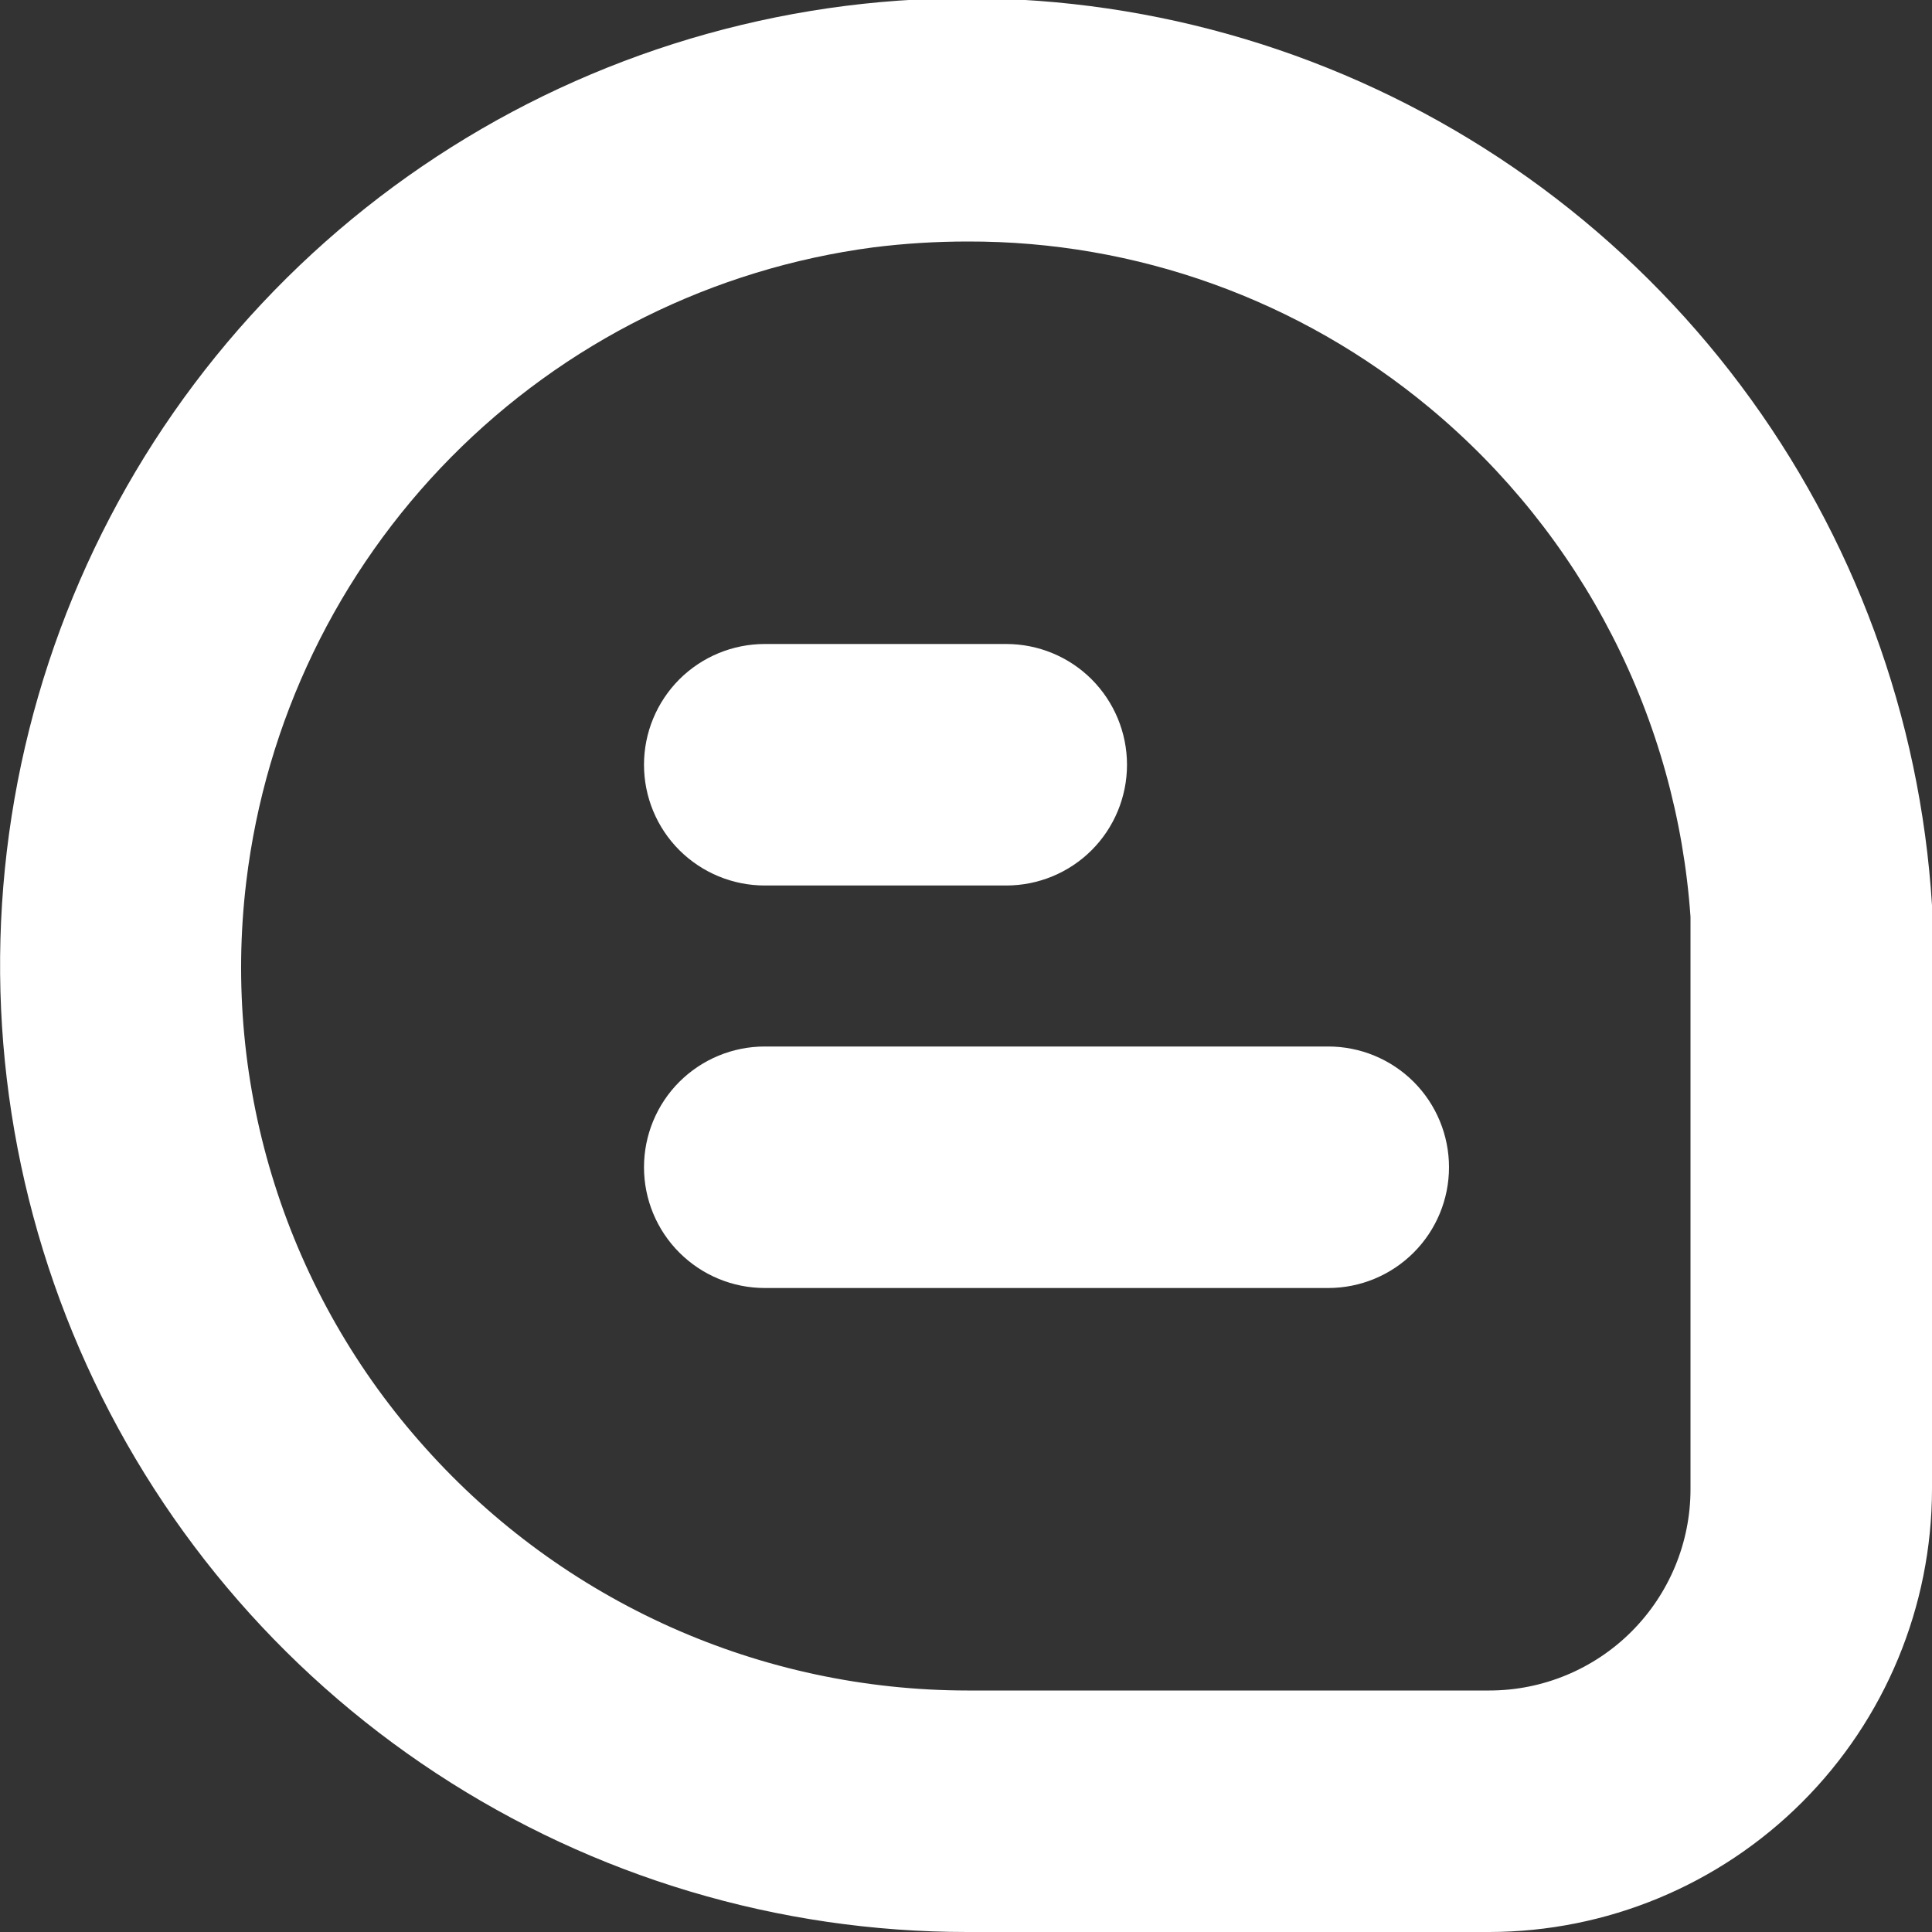 <?xml version="1.0" encoding="UTF-8"?> <svg xmlns="http://www.w3.org/2000/svg" width="24" height="24" viewBox="0 0 24 24" fill="none"><rect x="0" y="0" width="24" height="24" fill="#333333" stroke="none"/><g clip-path="url(#clip0_405_1615)"><path d="M24 11.246C23.855 8.906 23.028 6.66 21.622 4.785C20.216 2.909 18.292 1.486 16.087 0.69C13.882 -0.105 11.492 -0.238 9.213 0.309C6.933 0.855 4.863 2.056 3.258 3.765C1.653 5.473 0.583 7.614 0.18 9.923C-0.223 12.232 0.058 14.609 0.989 16.76C1.92 18.911 3.46 20.743 5.42 22.029C7.38 23.316 9.673 24.001 12.017 24H18.5C19.958 23.998 21.356 23.418 22.387 22.387C23.418 21.356 23.998 19.958 24 18.5V11.34V11.246ZM21 18.5C21 19.163 20.736 19.799 20.267 20.268C19.799 20.736 19.163 21 18.5 21H12.017C10.746 20.999 9.49 20.731 8.33 20.212C7.171 19.693 6.133 18.936 5.286 17.989C4.435 17.043 3.796 15.926 3.412 14.713C3.027 13.5 2.907 12.218 3.059 10.955C3.298 8.963 4.193 7.107 5.603 5.68C7.013 4.253 8.858 3.336 10.847 3.073C11.236 3.024 11.628 3 12.02 3C14.116 2.994 16.147 3.725 17.759 5.066C18.698 5.846 19.47 6.809 20.027 7.896C20.584 8.982 20.915 10.171 21 11.389V18.5Z" fill="white"></path><path d="M9.5 11H12.5C12.898 11 13.28 10.842 13.561 10.561C13.842 10.28 14 9.898 14 9.5C14 9.102 13.842 8.721 13.561 8.439C13.28 8.158 12.898 8 12.5 8H9.5C9.102 8 8.721 8.158 8.439 8.439C8.158 8.721 8 9.102 8 9.5C8 9.898 8.158 10.28 8.439 10.561C8.721 10.842 9.102 11 9.5 11Z" fill="white"></path><path d="M16.5 13H9.5C9.102 13 8.721 13.158 8.439 13.439C8.158 13.72 8 14.102 8 14.5C8 14.898 8.158 15.279 8.439 15.56C8.721 15.842 9.102 16 9.5 16H16.5C16.898 16 17.279 15.842 17.561 15.56C17.842 15.279 18 14.898 18 14.5C18 14.102 17.842 13.72 17.561 13.439C17.279 13.158 16.898 13 16.5 13Z" fill="white"></path></g><defs><clipPath id="clip0_405_1615"><rect width="24" height="24" fill="white"></rect></clipPath></defs></svg> 